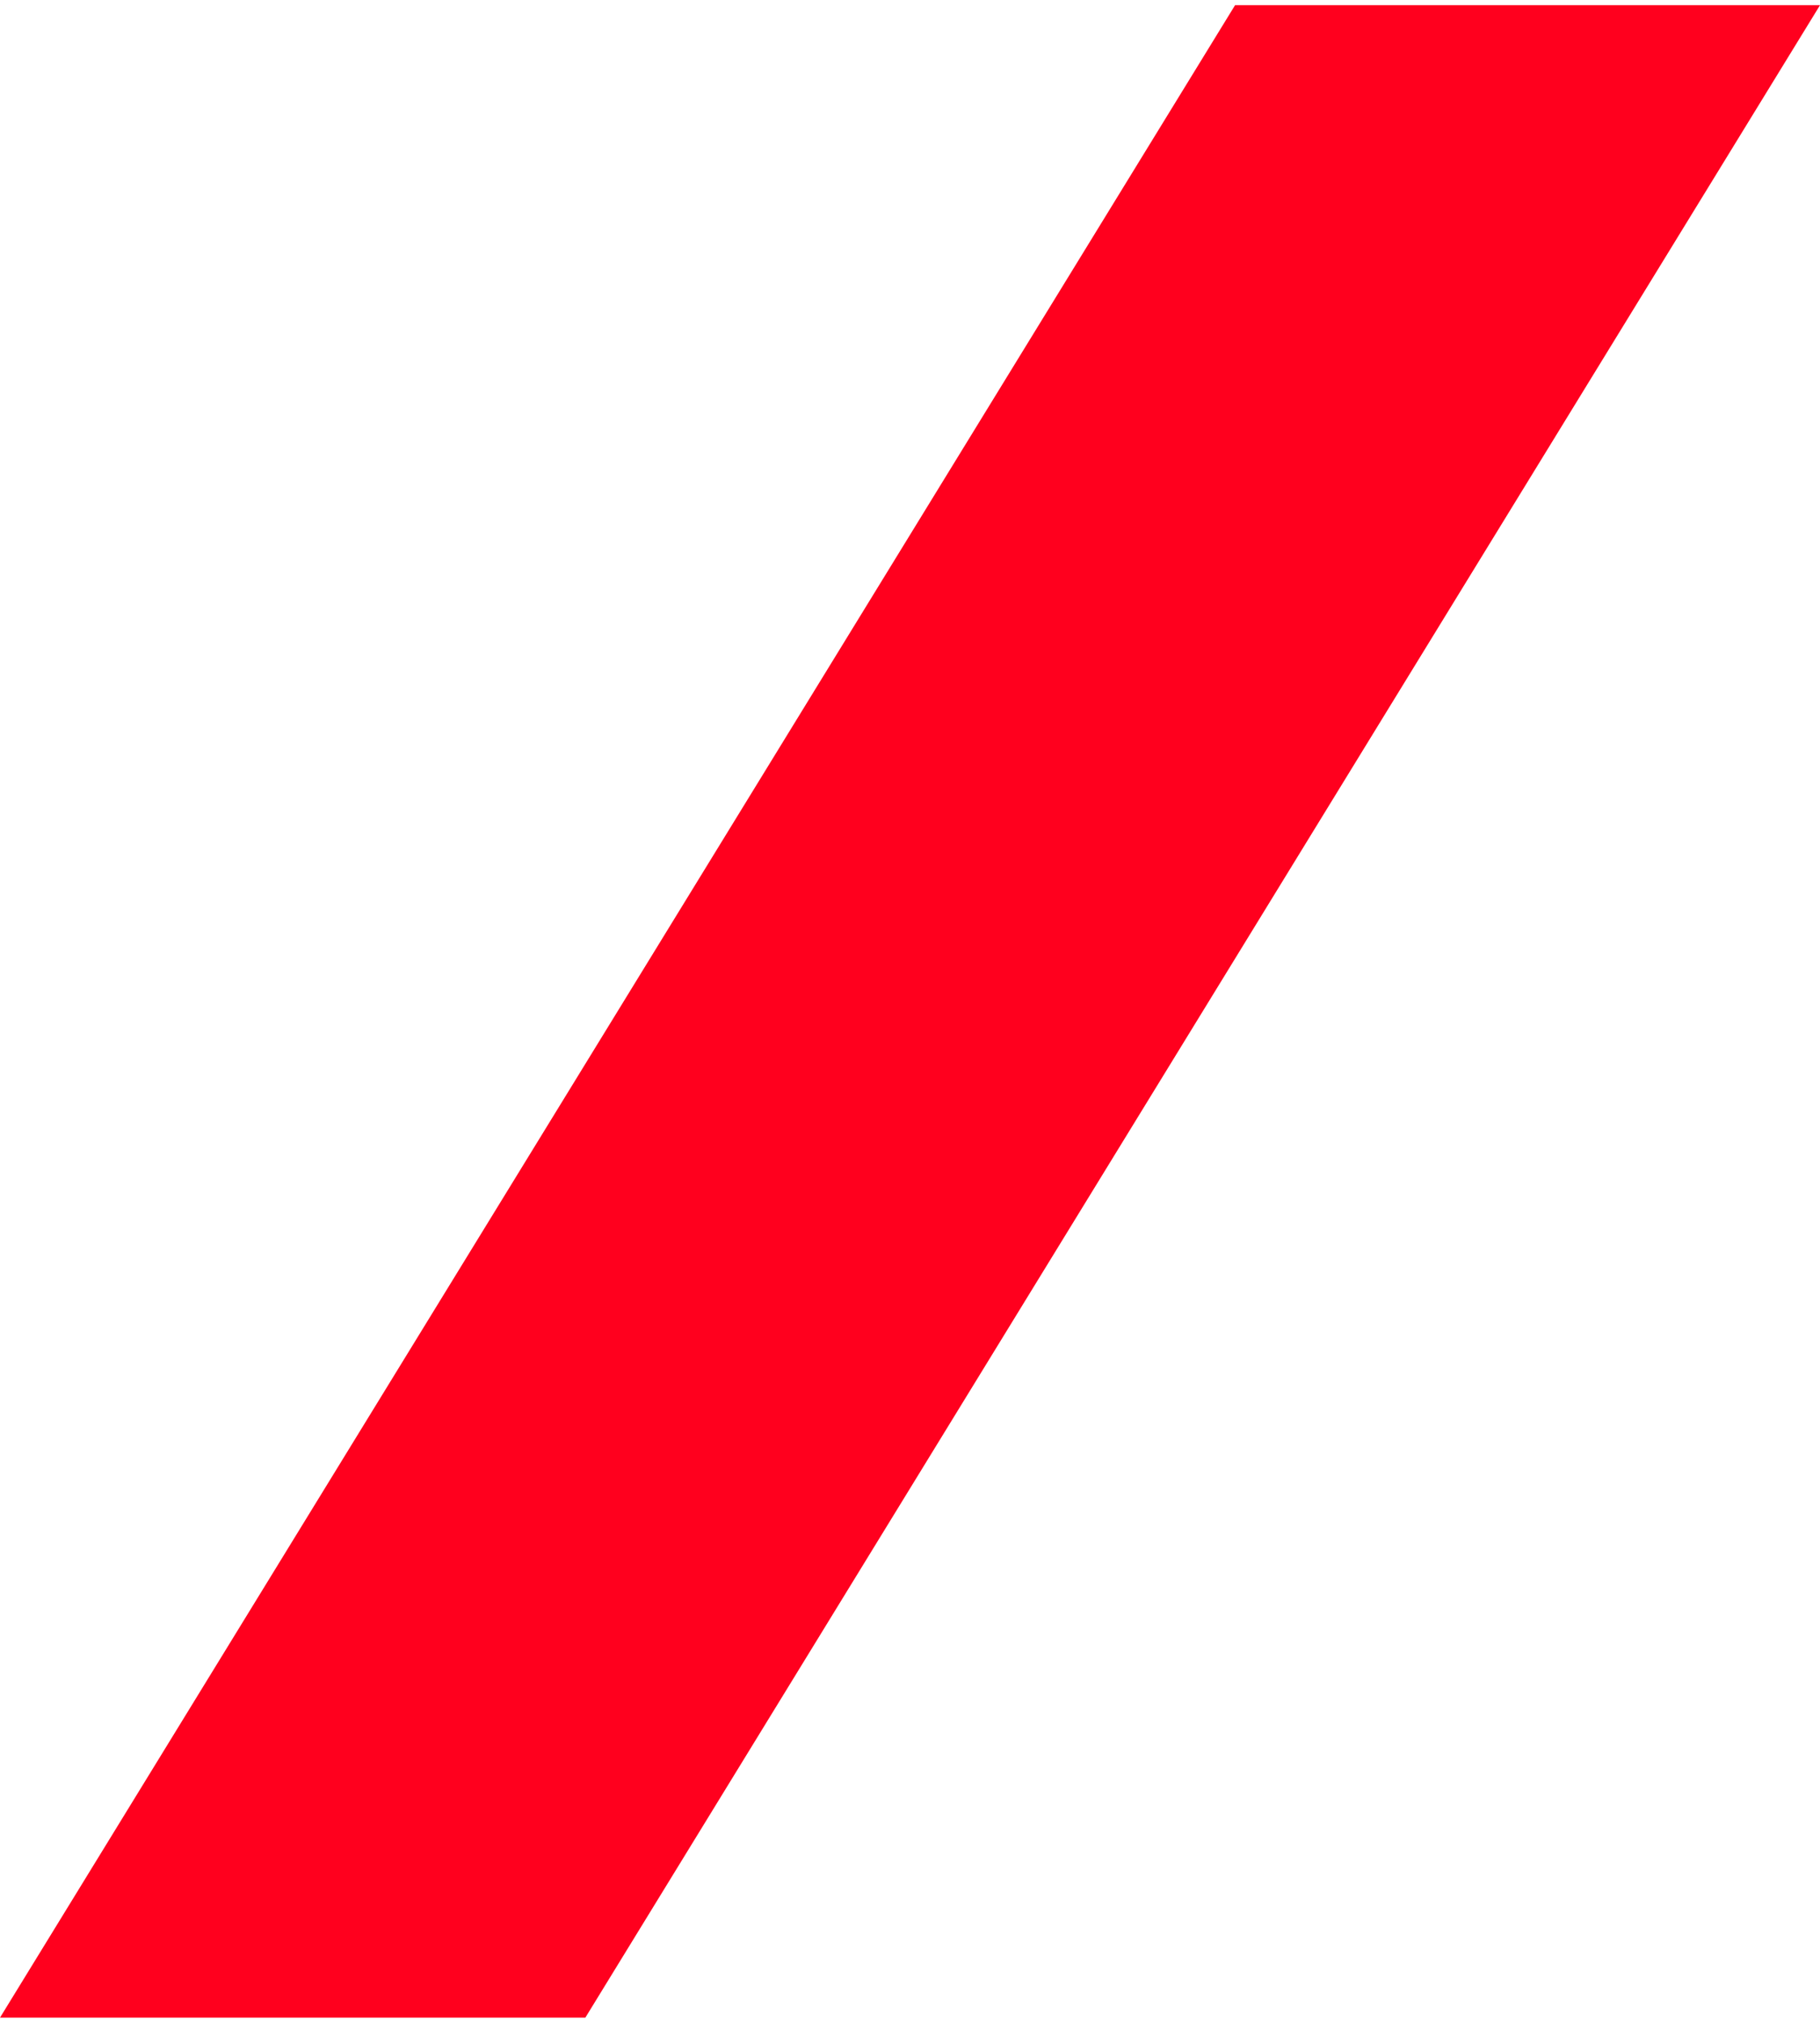 <?xml version="1.0" encoding="UTF-8"?>
<svg xmlns="http://www.w3.org/2000/svg" xmlns:xlink="http://www.w3.org/1999/xlink" xmlns:xodm="http://www.corel.com/coreldraw/odm/2003" xml:space="preserve" width="45px" height="50px" version="1.1" style="shape-rendering:geometricPrecision; text-rendering:geometricPrecision; image-rendering:optimizeQuality; fill-rule:evenodd; clip-rule:evenodd" viewBox="0 0 44.12 48.77"> <defs> <style type="text/css"> .fil0 {fill:#FF001E} </style> </defs> <g id="Layer_x0020_1">  <polygon class="fil0" points="14.19,48.77 0,48.77 29.94,0 44.12,0 "></polygon> </g> </svg>
